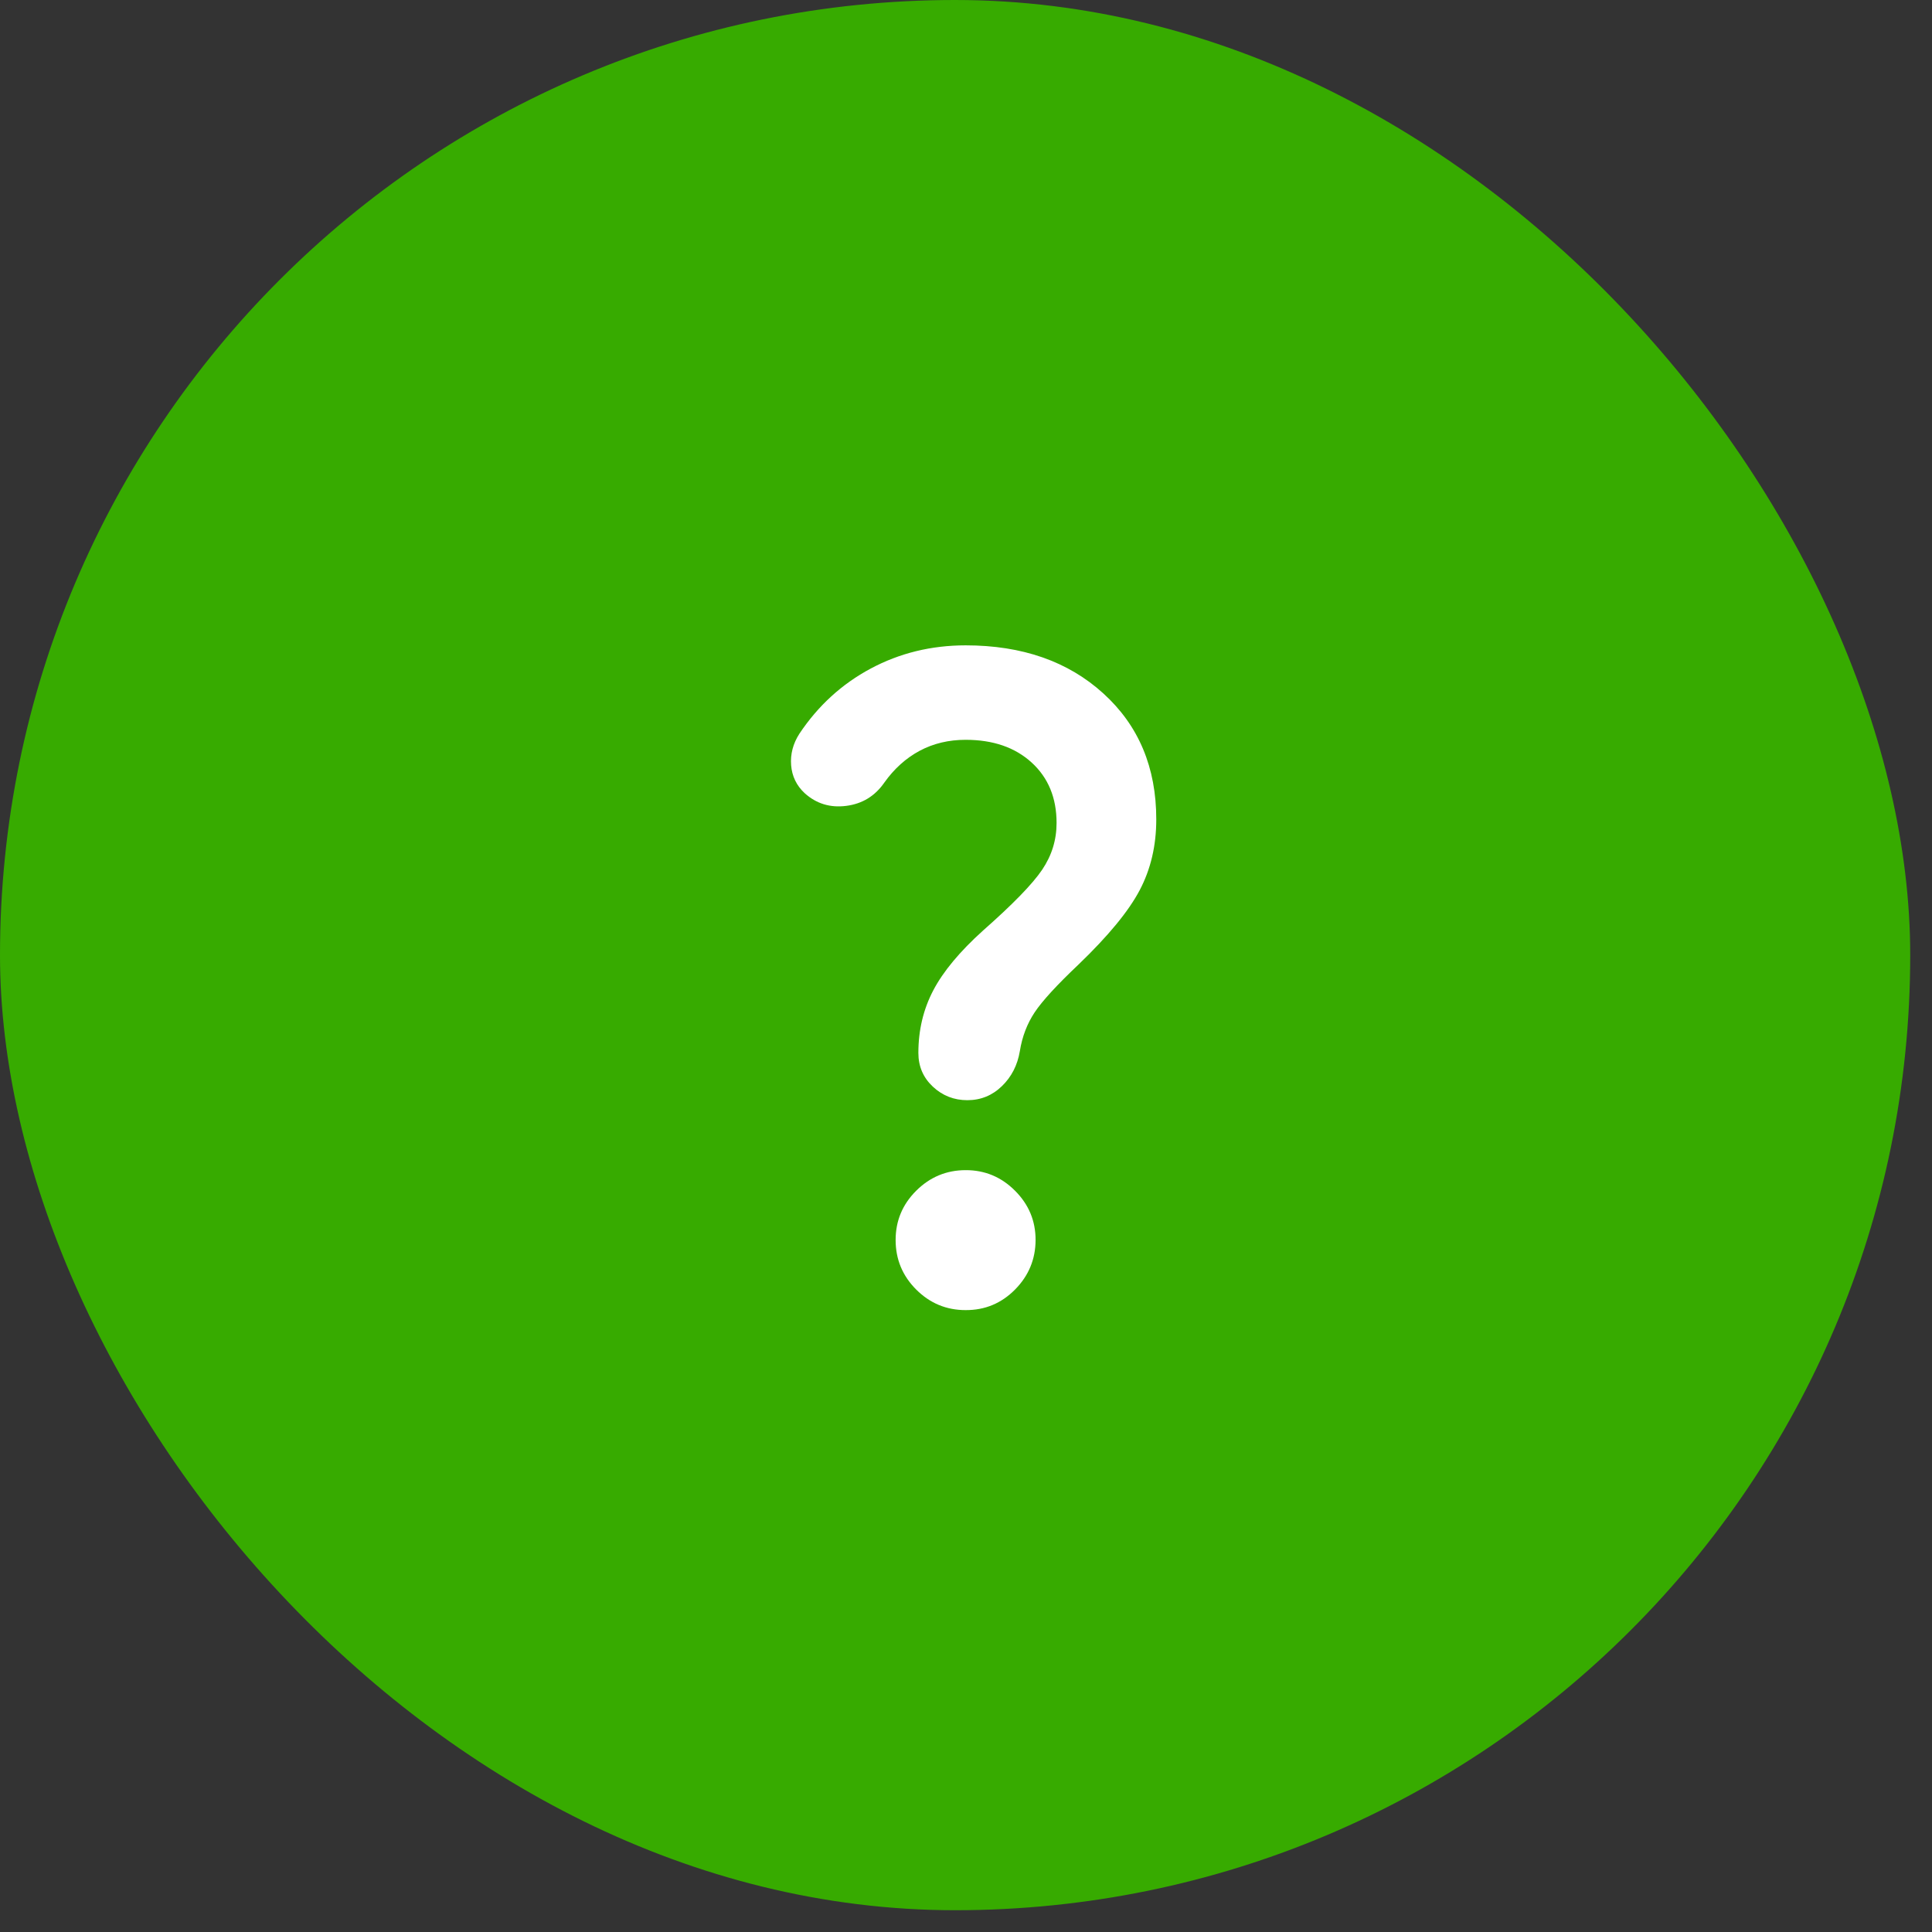 <svg width="66" height="66" viewBox="0 0 66 66" fill="none" xmlns="http://www.w3.org/2000/svg">
<rect x="0" y="0" width="66" height="66" fill="#333333" stroke="none"/>
<rect width="65.256" height="65.256" rx="32.628" fill="#37AB00"/>
<path d="M36.094 28.112C36.094 27.255 35.81 26.568 35.243 26.05C34.676 25.532 33.924 25.273 32.987 25.273C32.409 25.273 31.886 25.398 31.419 25.647C30.951 25.897 30.547 26.26 30.208 26.737C29.889 27.196 29.456 27.46 28.907 27.53C28.359 27.6 27.886 27.455 27.489 27.096C27.21 26.837 27.056 26.518 27.026 26.14C26.997 25.761 27.091 25.403 27.309 25.064C27.947 24.108 28.759 23.366 29.745 22.839C30.732 22.311 31.812 22.047 32.987 22.046C34.919 22.046 36.488 22.594 37.693 23.69C38.899 24.785 39.501 26.22 39.5 27.992C39.5 28.889 39.311 29.695 38.932 30.413C38.554 31.13 37.857 31.976 36.841 32.952C36.104 33.65 35.606 34.193 35.347 34.581C35.088 34.97 34.919 35.413 34.839 35.91C34.759 36.388 34.555 36.787 34.226 37.105C33.897 37.424 33.504 37.584 33.046 37.584C32.589 37.584 32.196 37.429 31.867 37.121C31.538 36.813 31.373 36.429 31.373 35.97C31.373 35.193 31.542 34.481 31.881 33.834C32.22 33.187 32.787 32.505 33.584 31.787C34.6 30.891 35.273 30.199 35.602 29.711C35.931 29.223 36.095 28.69 36.094 28.112ZM32.987 44.755C32.329 44.755 31.767 44.521 31.299 44.053C30.831 43.585 30.597 43.022 30.596 42.364C30.595 41.706 30.83 41.144 31.299 40.677C31.768 40.21 32.331 39.975 32.987 39.974C33.642 39.972 34.205 40.206 34.675 40.677C35.145 41.147 35.379 41.709 35.377 42.364C35.374 43.019 35.141 43.582 34.675 44.053C34.21 44.524 33.647 44.758 32.987 44.755Z" fill="white"/>
</svg>
